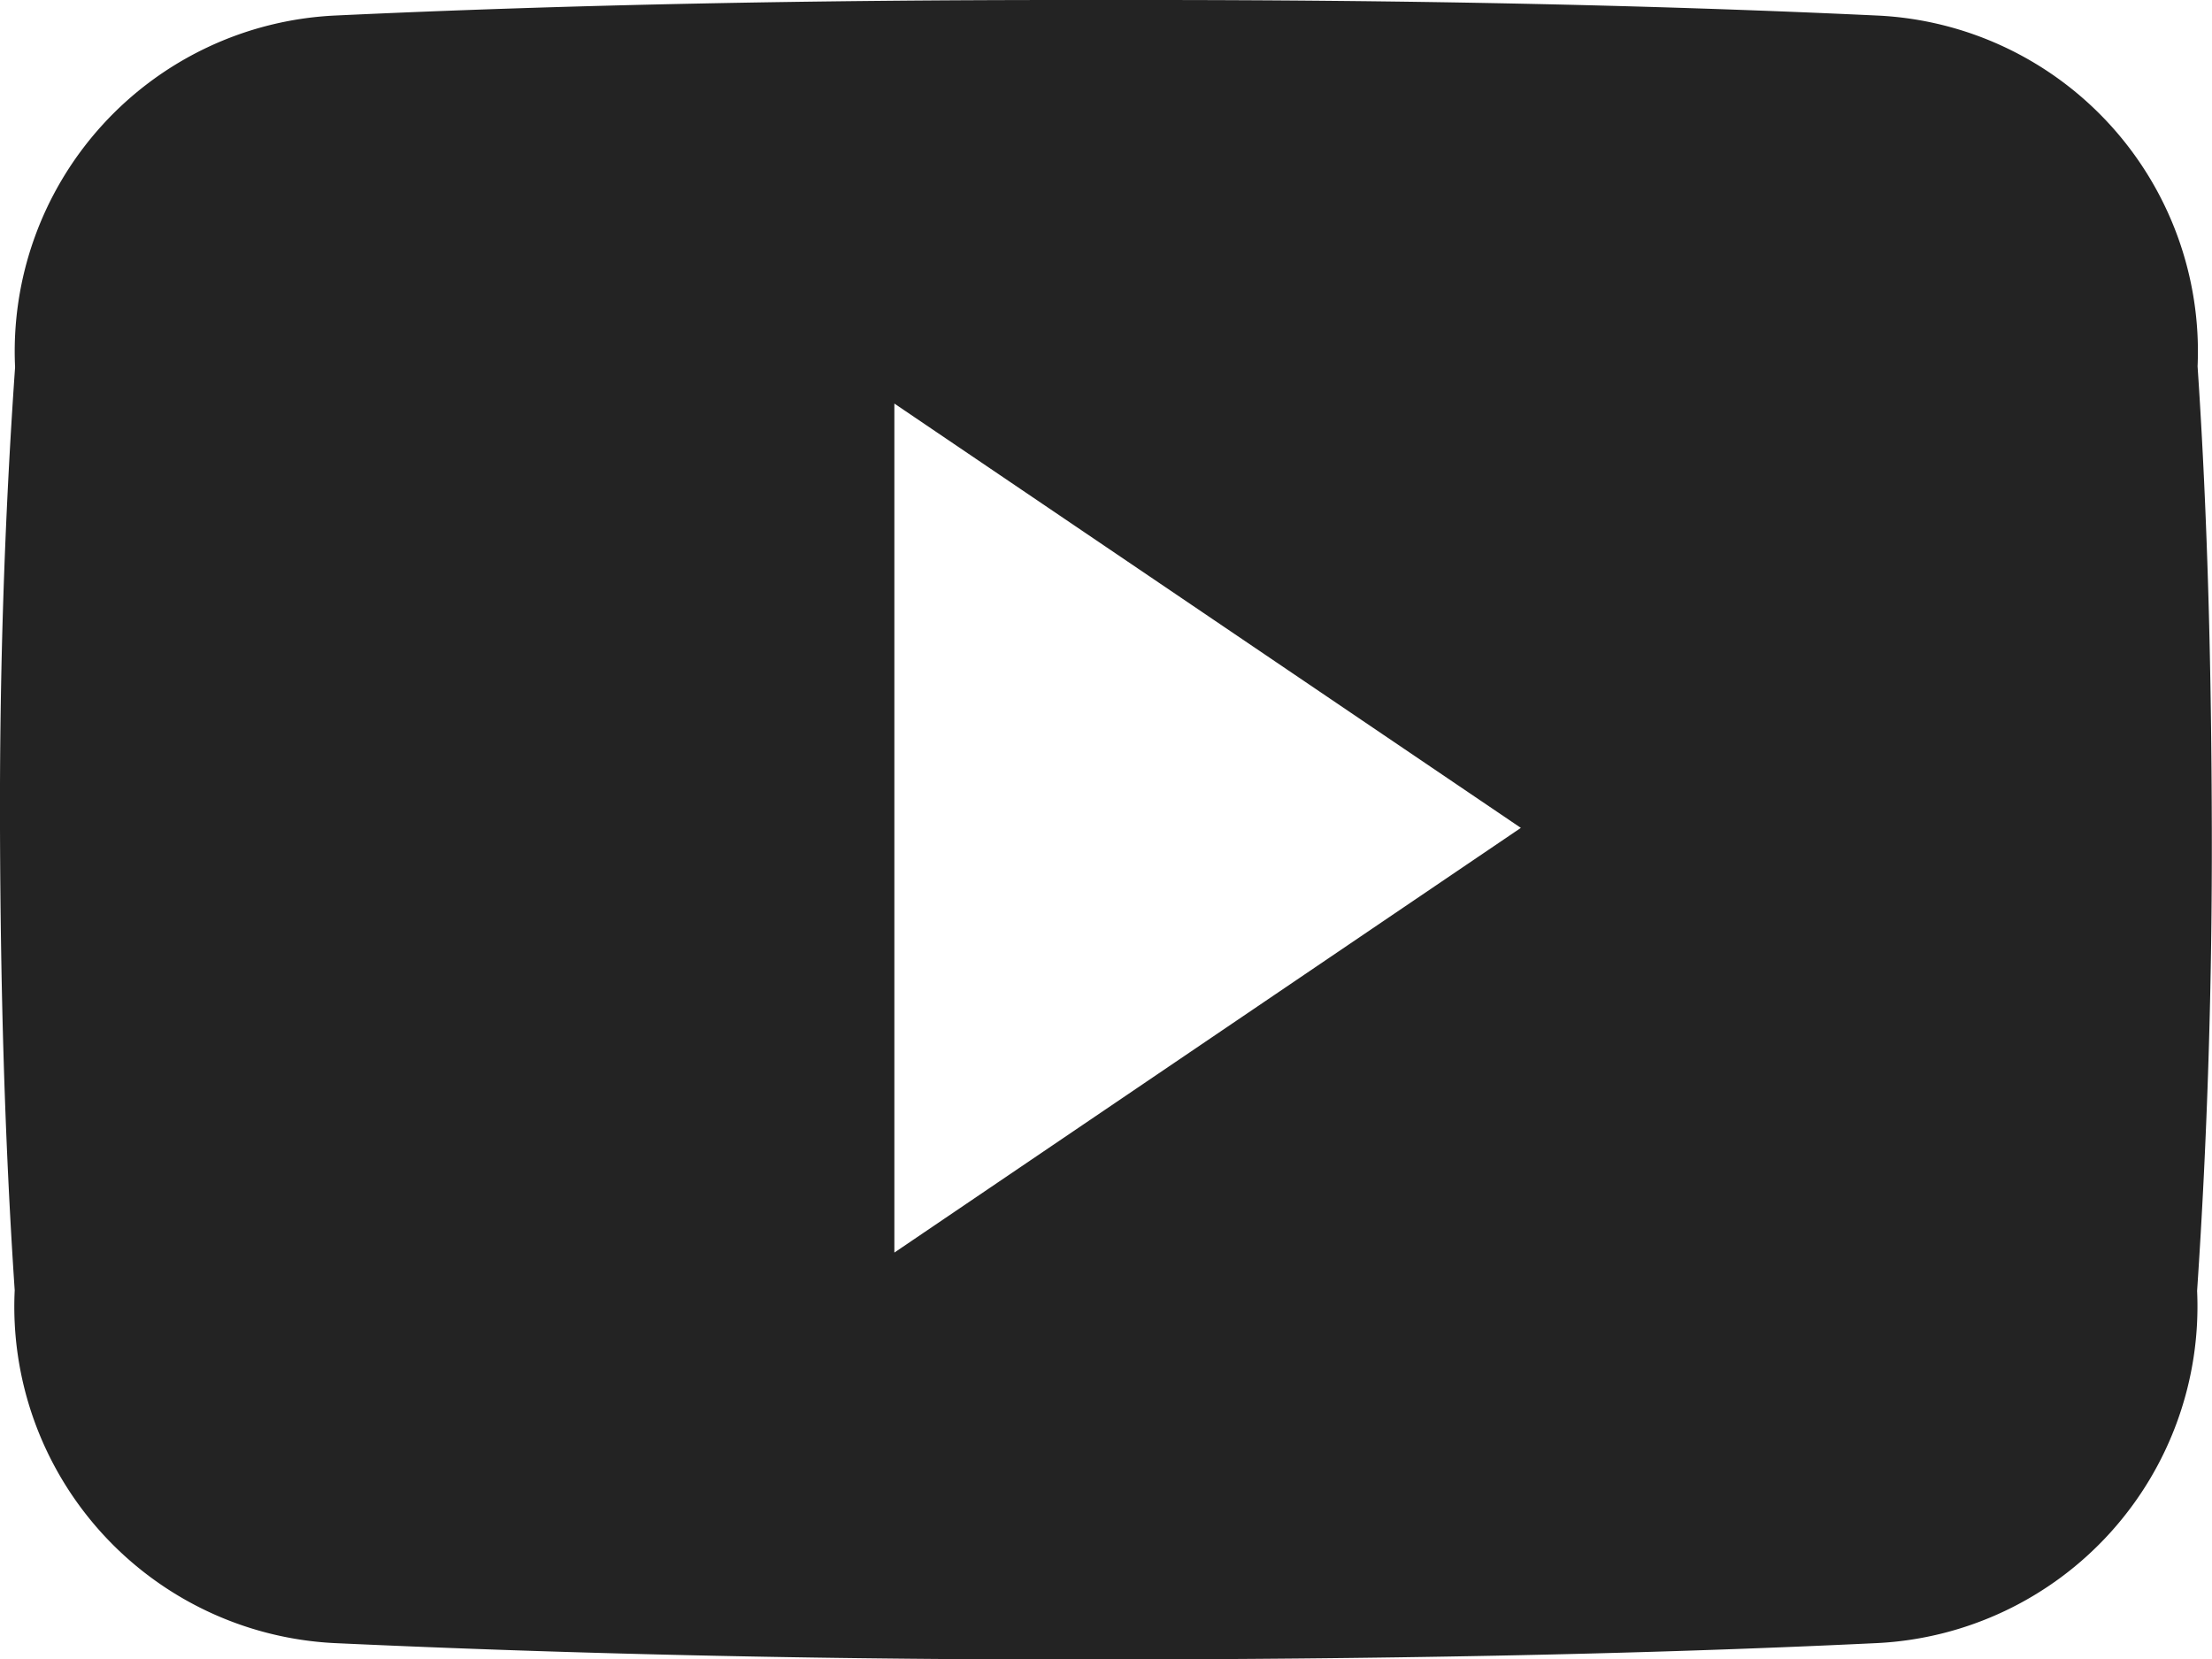 <svg xmlns="http://www.w3.org/2000/svg" width="23.021" height="17.269" viewBox="0 0 23.021 17.269">
  <path id="Icon_ionic-logo-youtube" data-name="Icon ionic-logo-youtube" d="M22.871,8.313a3.5,3.5,0,0,0-3.328-3.651c-2.491-.117-5.032-.162-7.627-.162h-.809c-2.59,0-5.135.045-7.627.162A3.5,3.5,0,0,0,.157,8.322c-.112,1.6-.162,3.2-.157,4.8s.045,3.2.153,4.807A3.507,3.507,0,0,0,3.476,21.6c2.617.121,5.3.175,8.031.171s5.41-.045,8.031-.171a3.508,3.508,0,0,0,3.328-3.665c.108-1.605.157-3.206.153-4.812S22.979,9.919,22.871,8.313ZM9.308,17.536V8.7l6.52,4.416Z" transform="translate(0 -4.5)" fill="#232323"/>
</svg>

